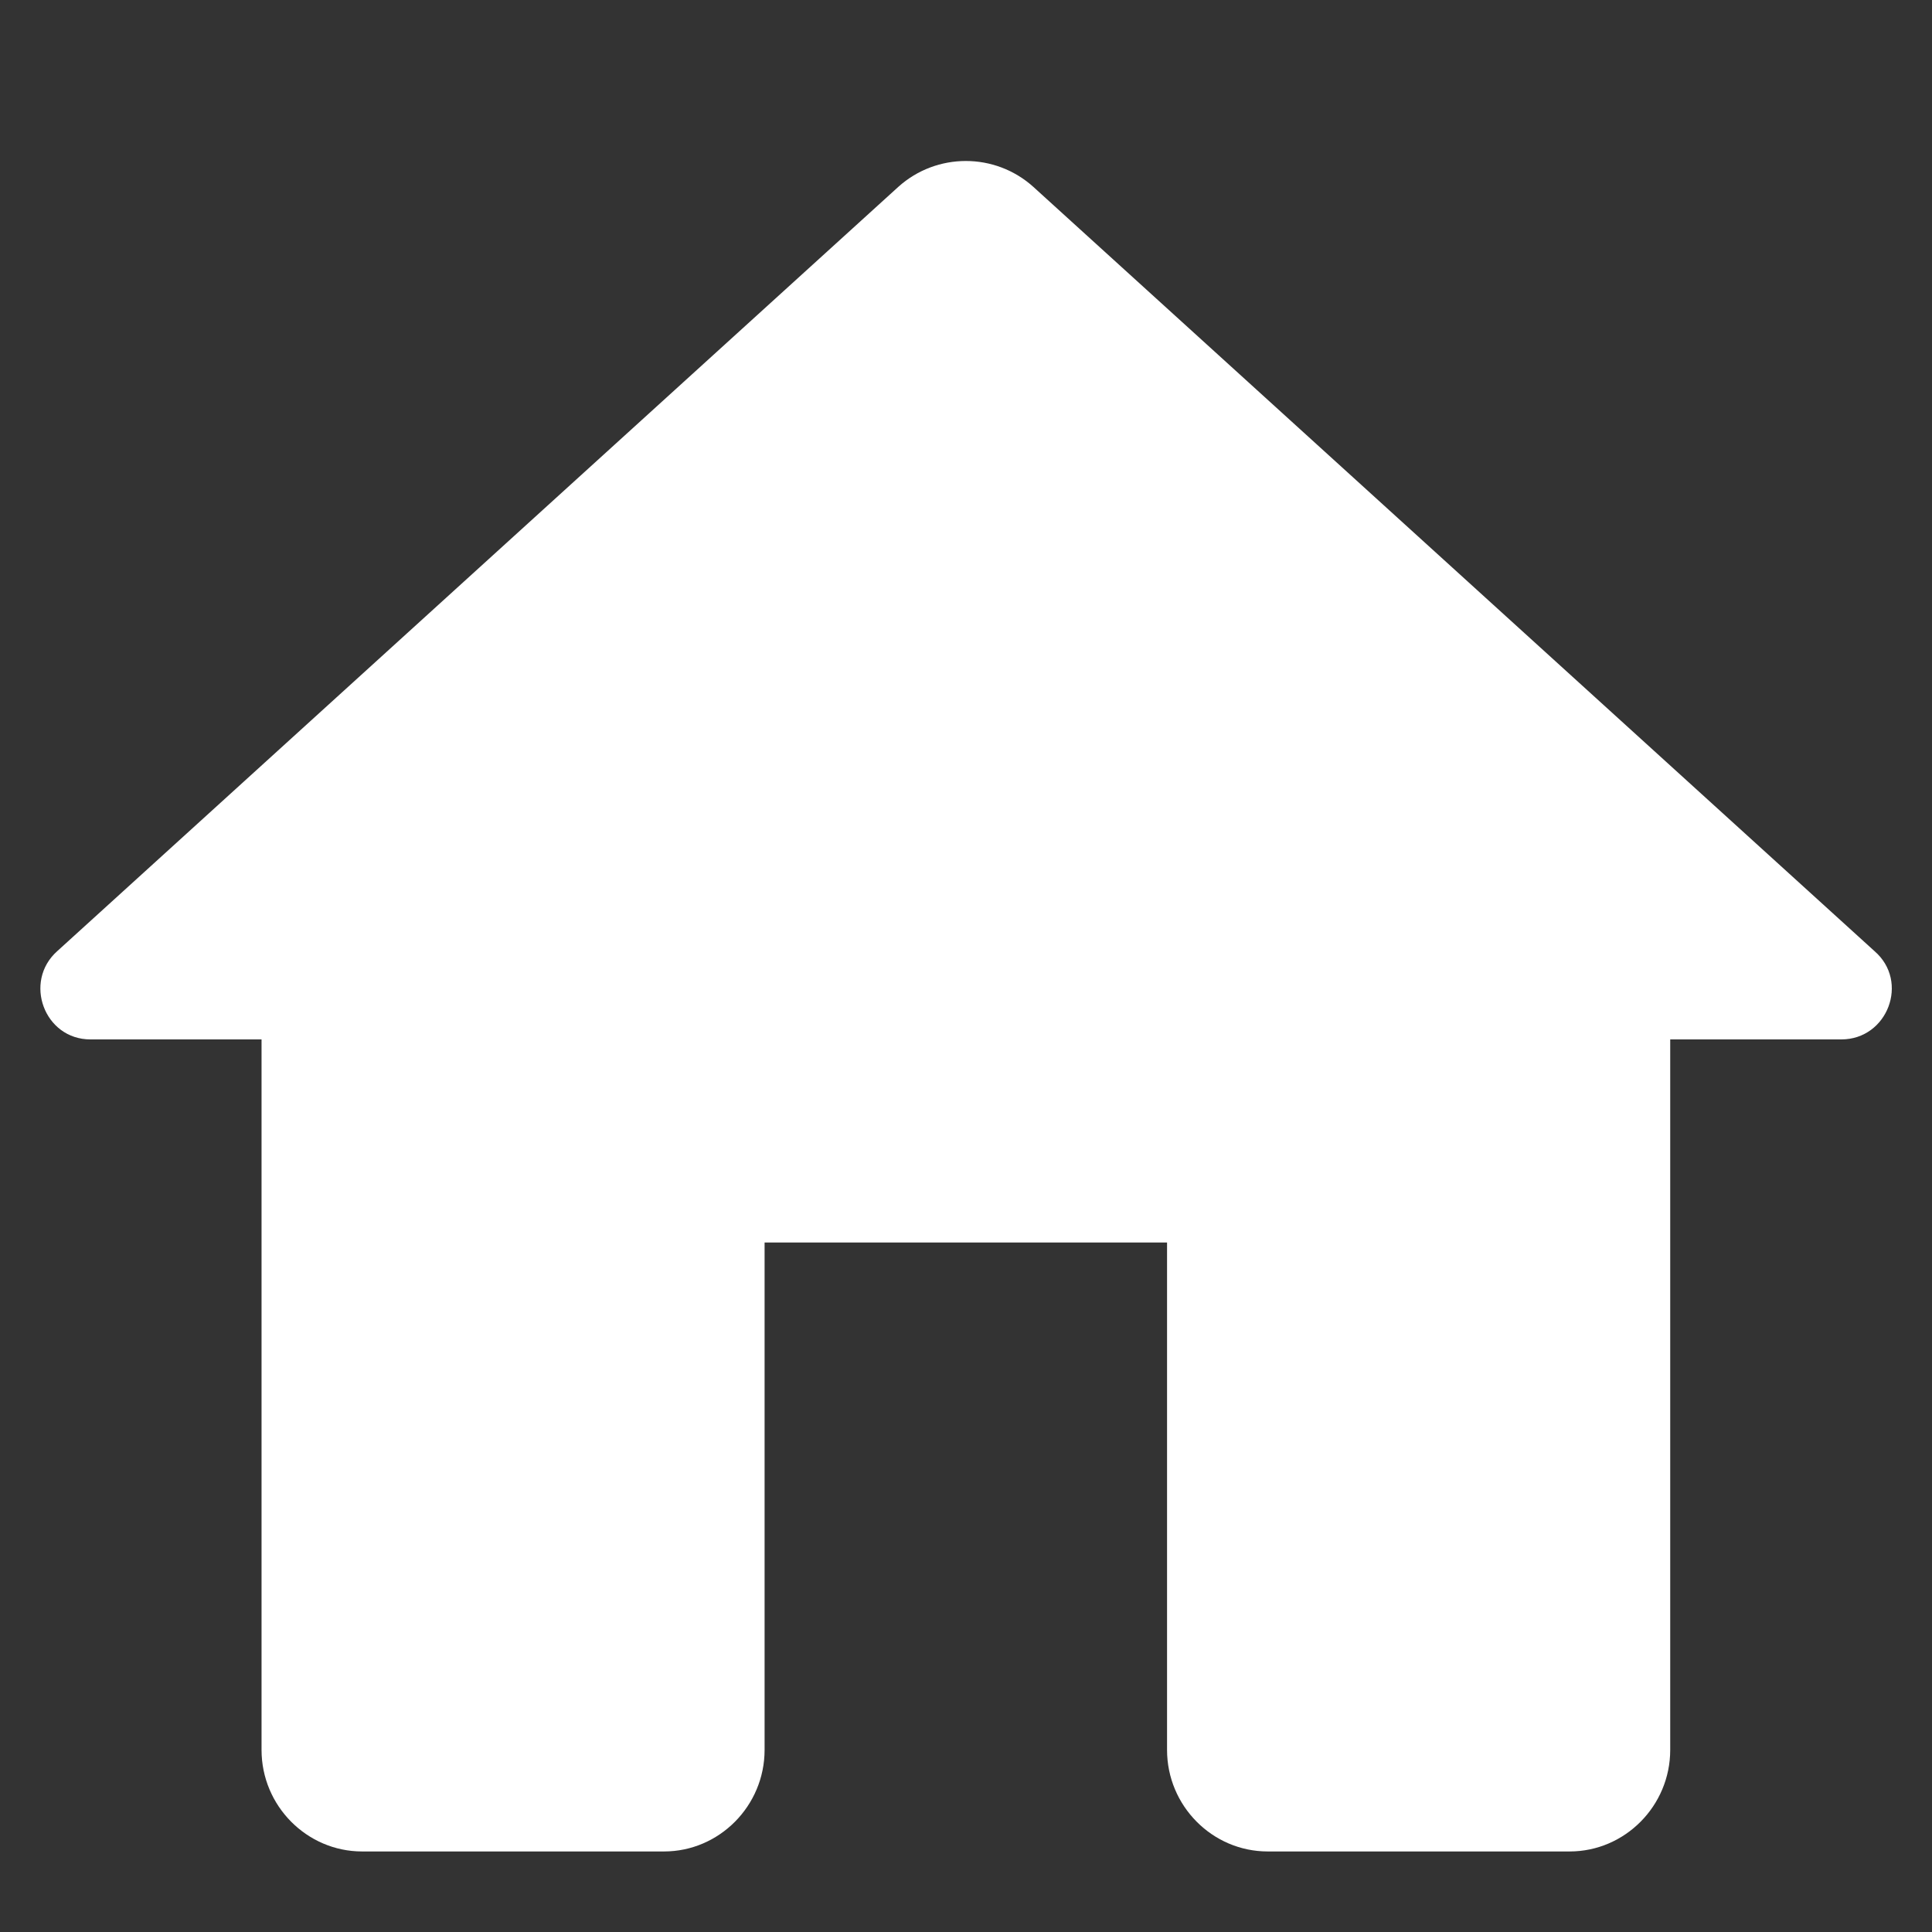 <svg width="16" height="16" viewBox="0 0 16 16" fill="none" xmlns="http://www.w3.org/2000/svg">
<rect x="0" y="0" width="16" height="16" fill="#333333" stroke="none"/>
<path d="M6.332 14.492V10.29H9.665V14.492C9.665 14.955 10.04 15.333 10.499 15.333H12.999C13.457 15.333 13.832 14.955 13.832 14.492V8.608H15.249C15.632 8.608 15.815 8.129 15.524 7.877L8.557 1.547C8.24 1.262 7.757 1.262 7.44 1.547L0.474 7.877C0.191 8.129 0.366 8.608 0.749 8.608H2.166V14.492C2.166 14.955 2.541 15.333 2.999 15.333H5.499C5.957 15.333 6.332 14.955 6.332 14.492Z" fill="white"/>
</svg>
